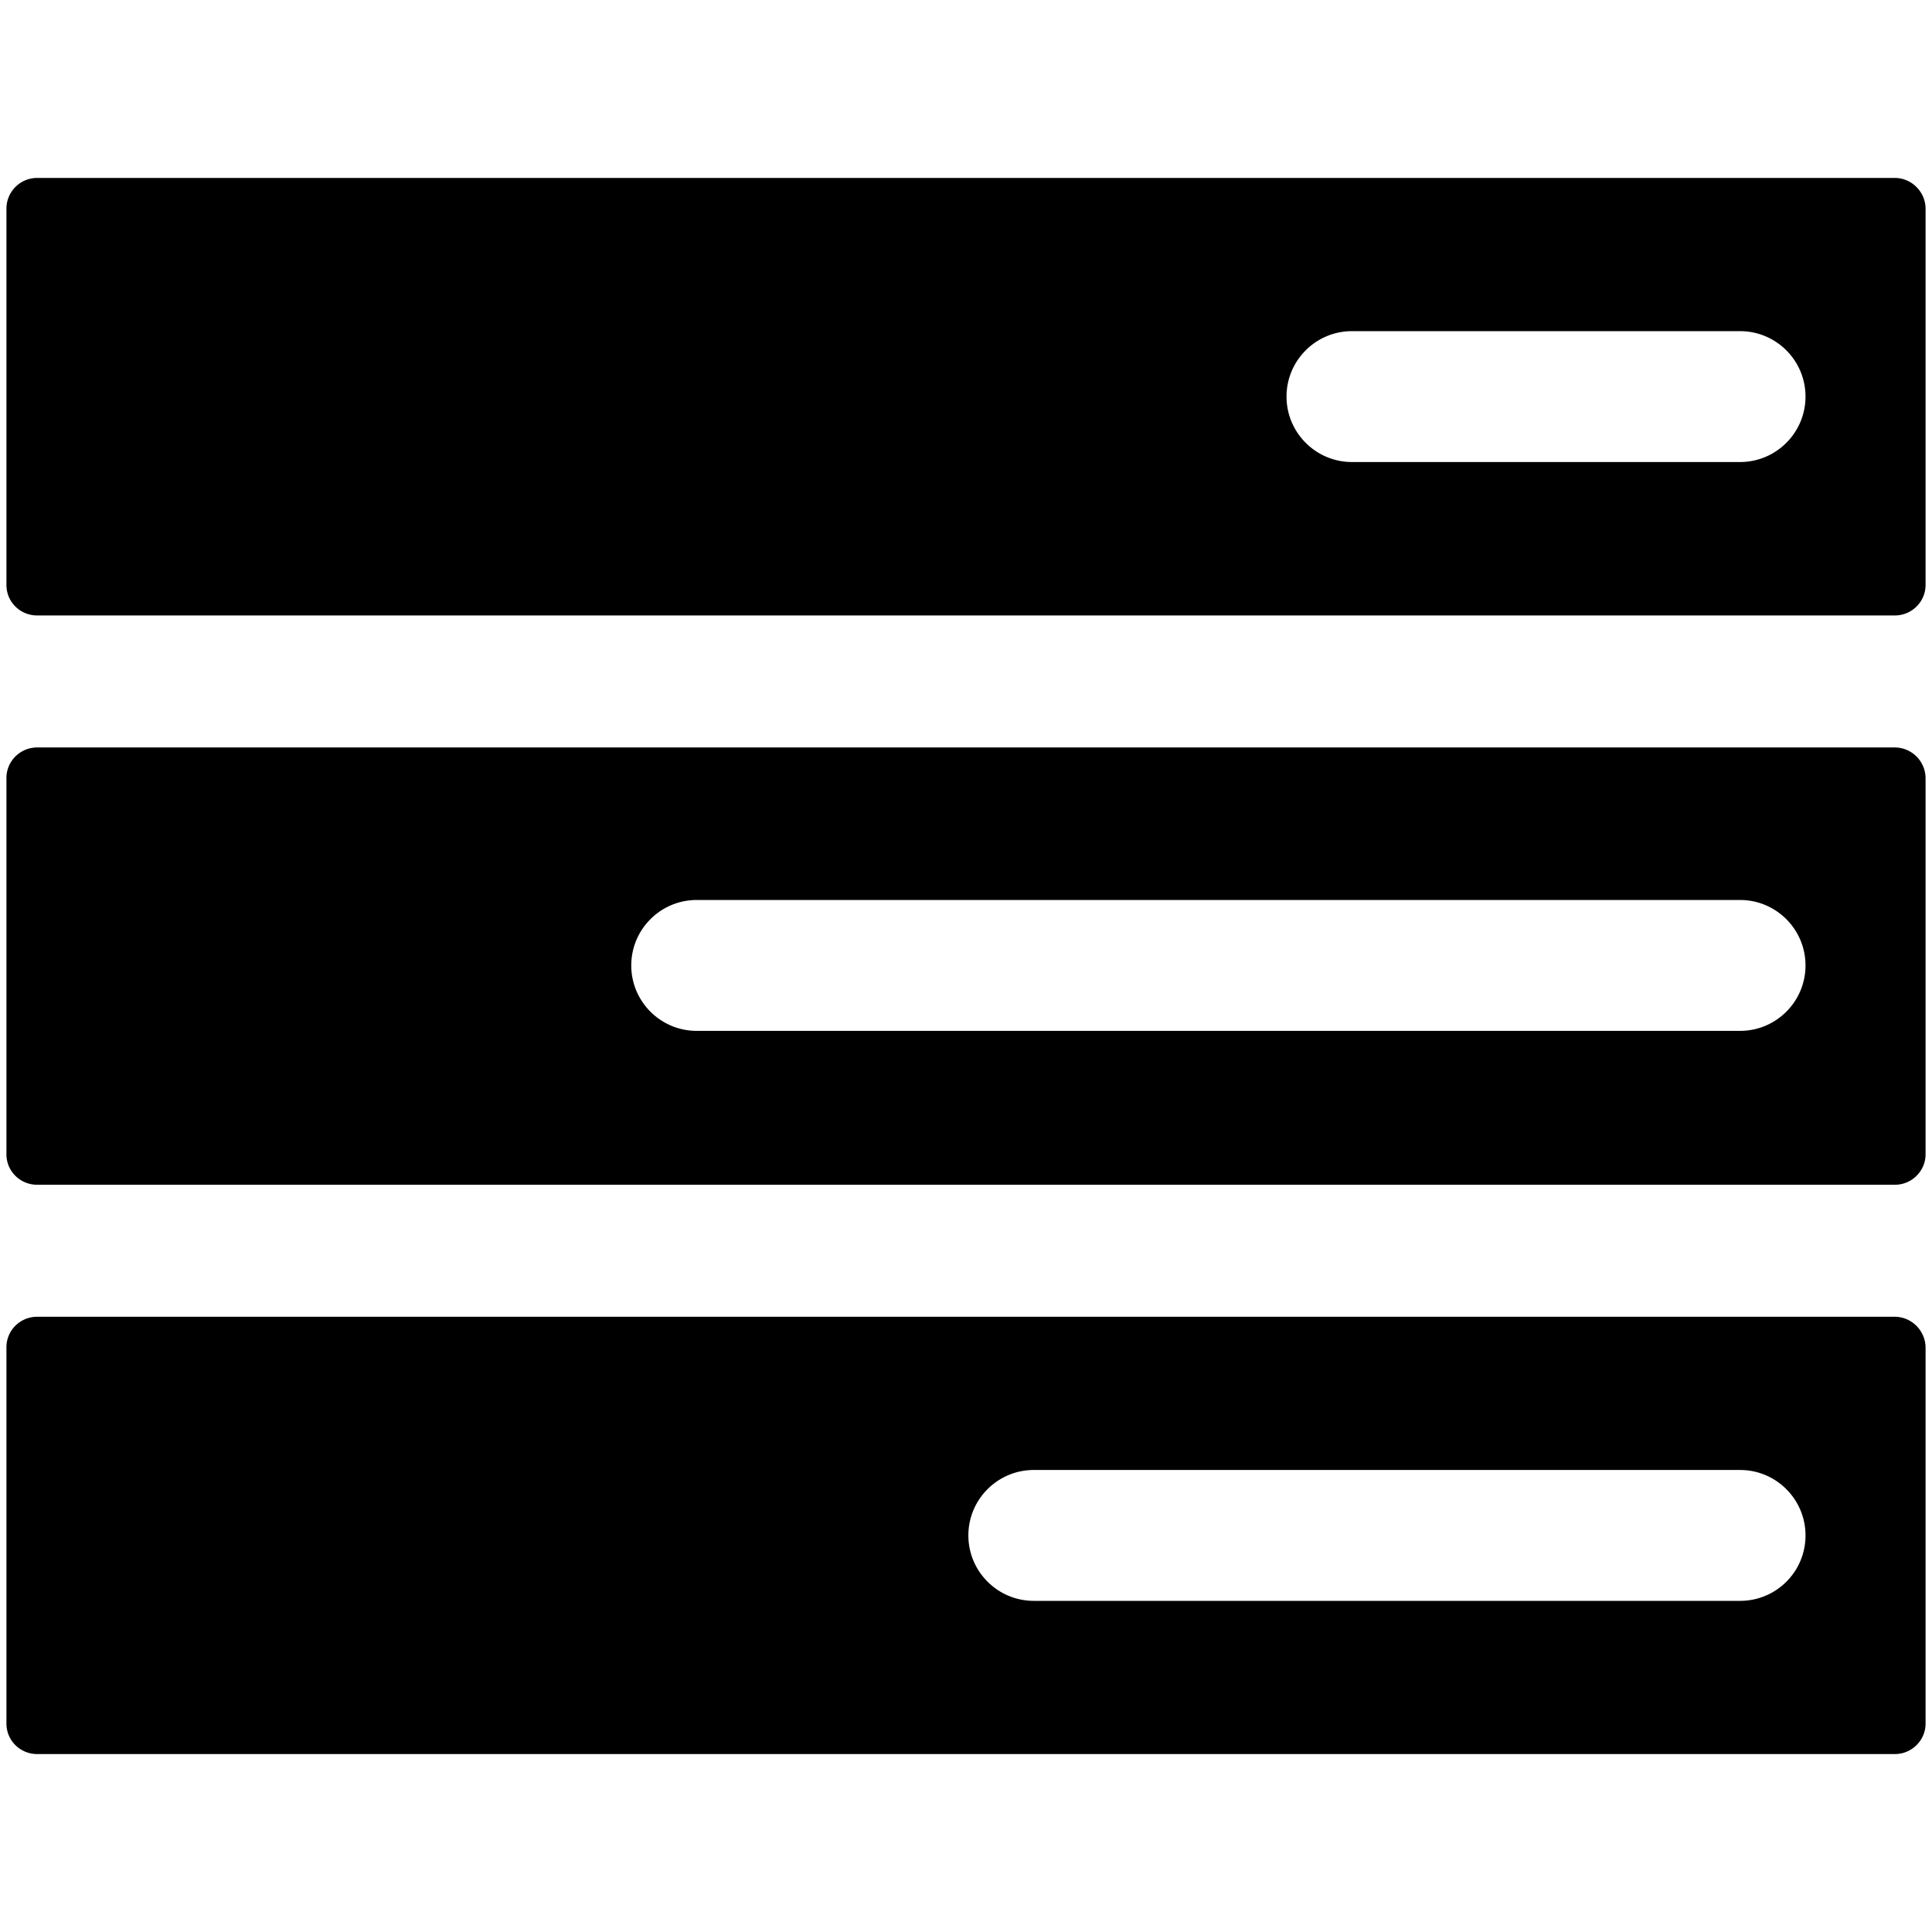 <?xml version="1.0" standalone="no"?><!DOCTYPE svg PUBLIC "-//W3C//DTD SVG 1.1//EN" "http://www.w3.org/Graphics/SVG/1.1/DTD/svg11.dtd"><svg t="1616055514308" class="icon" viewBox="0 0 1024 1024" version="1.1" xmlns="http://www.w3.org/2000/svg" p-id="4523" xmlns:xlink="http://www.w3.org/1999/xlink" width="200" height="200"><defs><style type="text/css"></style></defs><path d="M1004.203 396.169H19.678c-8.97 0-16.265 7.294-16.265 16.145v199.485c0 8.974 7.294 16.145 16.265 16.145h984.648c8.97 0 16.265-7.294 16.265-16.145v-199.485a16.367 16.367 0 0 0-16.387-16.145z m-81.927 150.211H369.261c-19.132 0-34.679-15.548-34.679-34.679s15.548-34.686 34.679-34.686h553.018c19.132 0 34.679 15.555 34.679 34.686 0 19.135-15.544 34.679-34.683 34.679zM1004.203 94.307H19.678A16.282 16.282 0 0 0 3.413 110.575v199.485c0 8.97 7.294 16.145 16.265 16.145h984.648c8.97 0 16.265-7.301 16.265-16.145V110.452c-0.123-8.851-7.417-16.145-16.387-16.145z m-81.927 150.576h-205.711c-19.128 0-34.683-15.555-34.683-34.686s15.555-34.679 34.683-34.679h205.711c19.132 0 34.679 15.548 34.679 34.679s-15.541 34.686-34.679 34.686zM1004.203 697.914H19.678c-8.97 0-16.265 7.182-16.265 16.145v199.485c0 8.967 7.294 16.145 16.265 16.145h984.648c8.97 0 16.265-7.301 16.265-16.145v-199.366c-0.123-8.97-7.417-16.265-16.387-16.265z m-81.927 150.572H547.942c-19.135 0-34.686-15.548-34.686-34.679s15.548-34.686 34.686-34.686h374.337c19.132 0 34.679 15.555 34.679 34.686 0 19.255-15.544 34.679-34.683 34.679z" p-id="4524"></path></svg>
